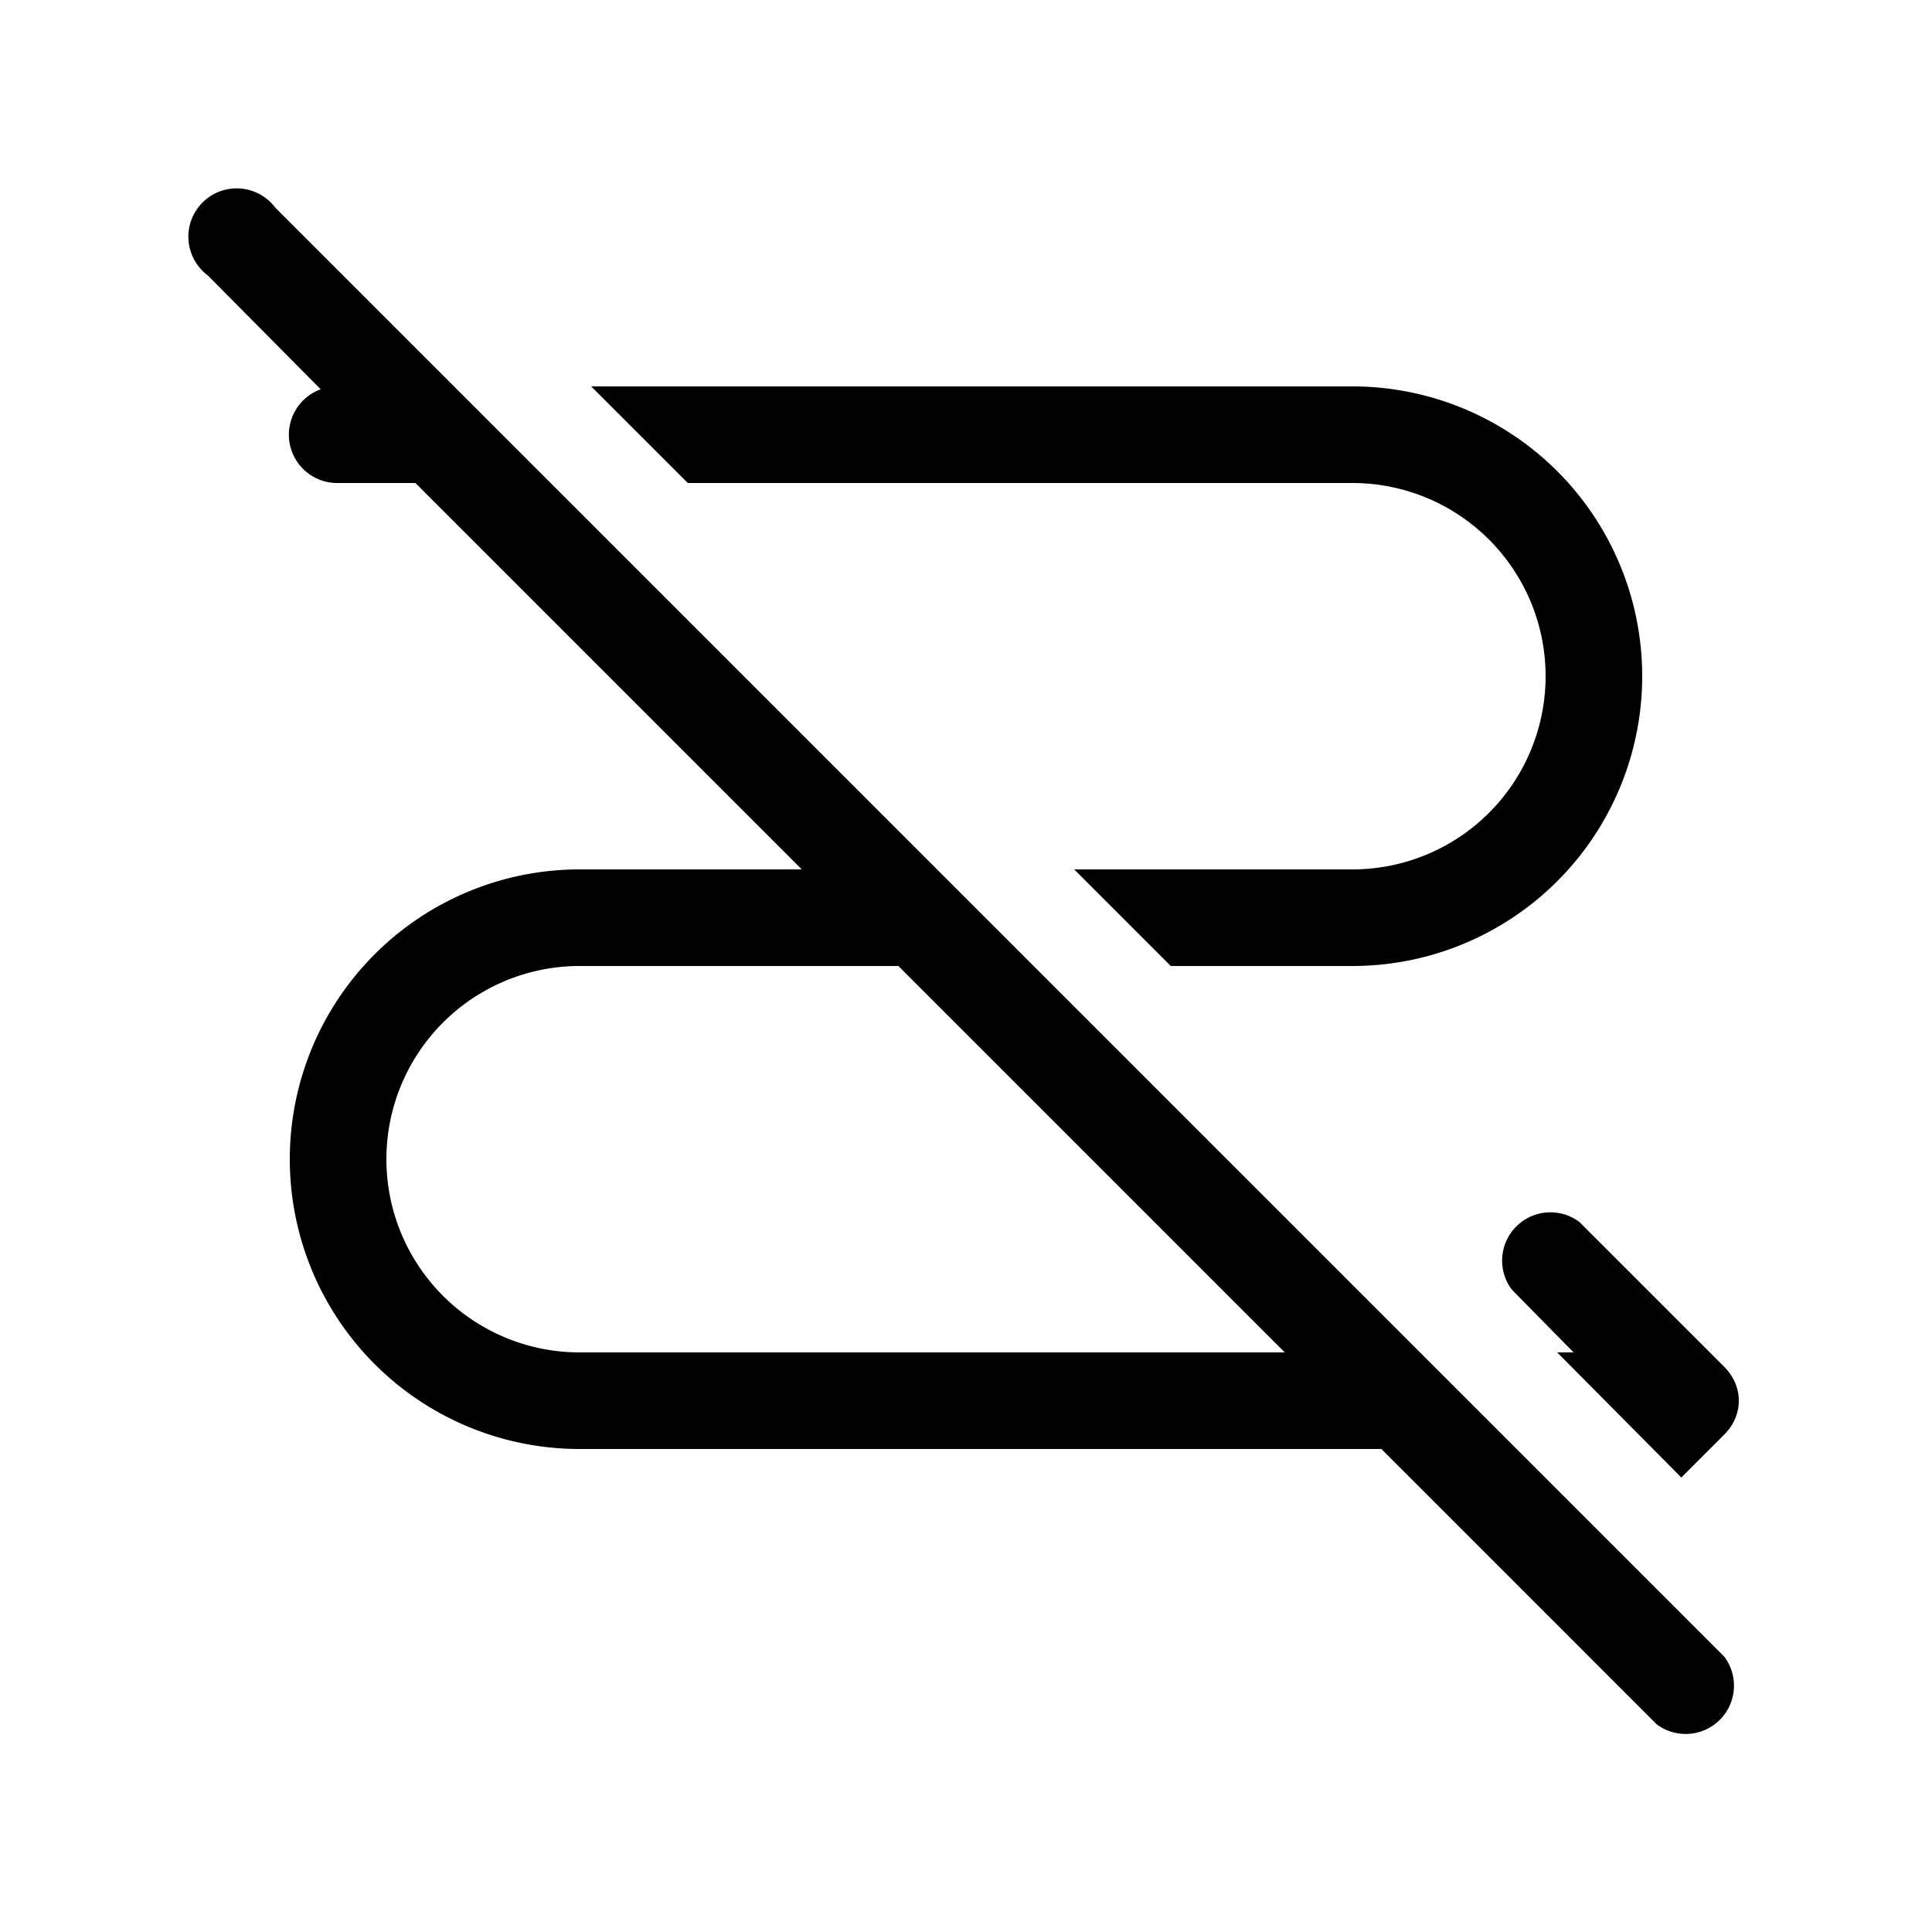 <svg width="20" height="20" viewBox="0 0 20 20" xmlns="http://www.w3.org/2000/svg"><path d="M2.85 2.15a.5.5 0 1 0-.7.7l1.17 1.18A.5.5 0 0 0 3.5 5h.8l4 4H6a3 3 0 1 0 0 6h8.3l1.35 1.35 1.5 1.5a.5.5 0 0 0 .7-.7l-15-15ZM13.3 14H6a2 2 0 1 1 0-4h3.3l4 4Z"/><path d="M14 9h-2.88l1 1H14a3 3 0 1 0 0-6H6.12l1 1H14a2 2 0 1 1 0 4Z"/><path d="M17.41 15.3 16.12 14h.17l-.64-.65a.5.5 0 0 1 .7-.7l1.5 1.5c.2.2.2.5 0 .7l-.44.44Z"/></svg>